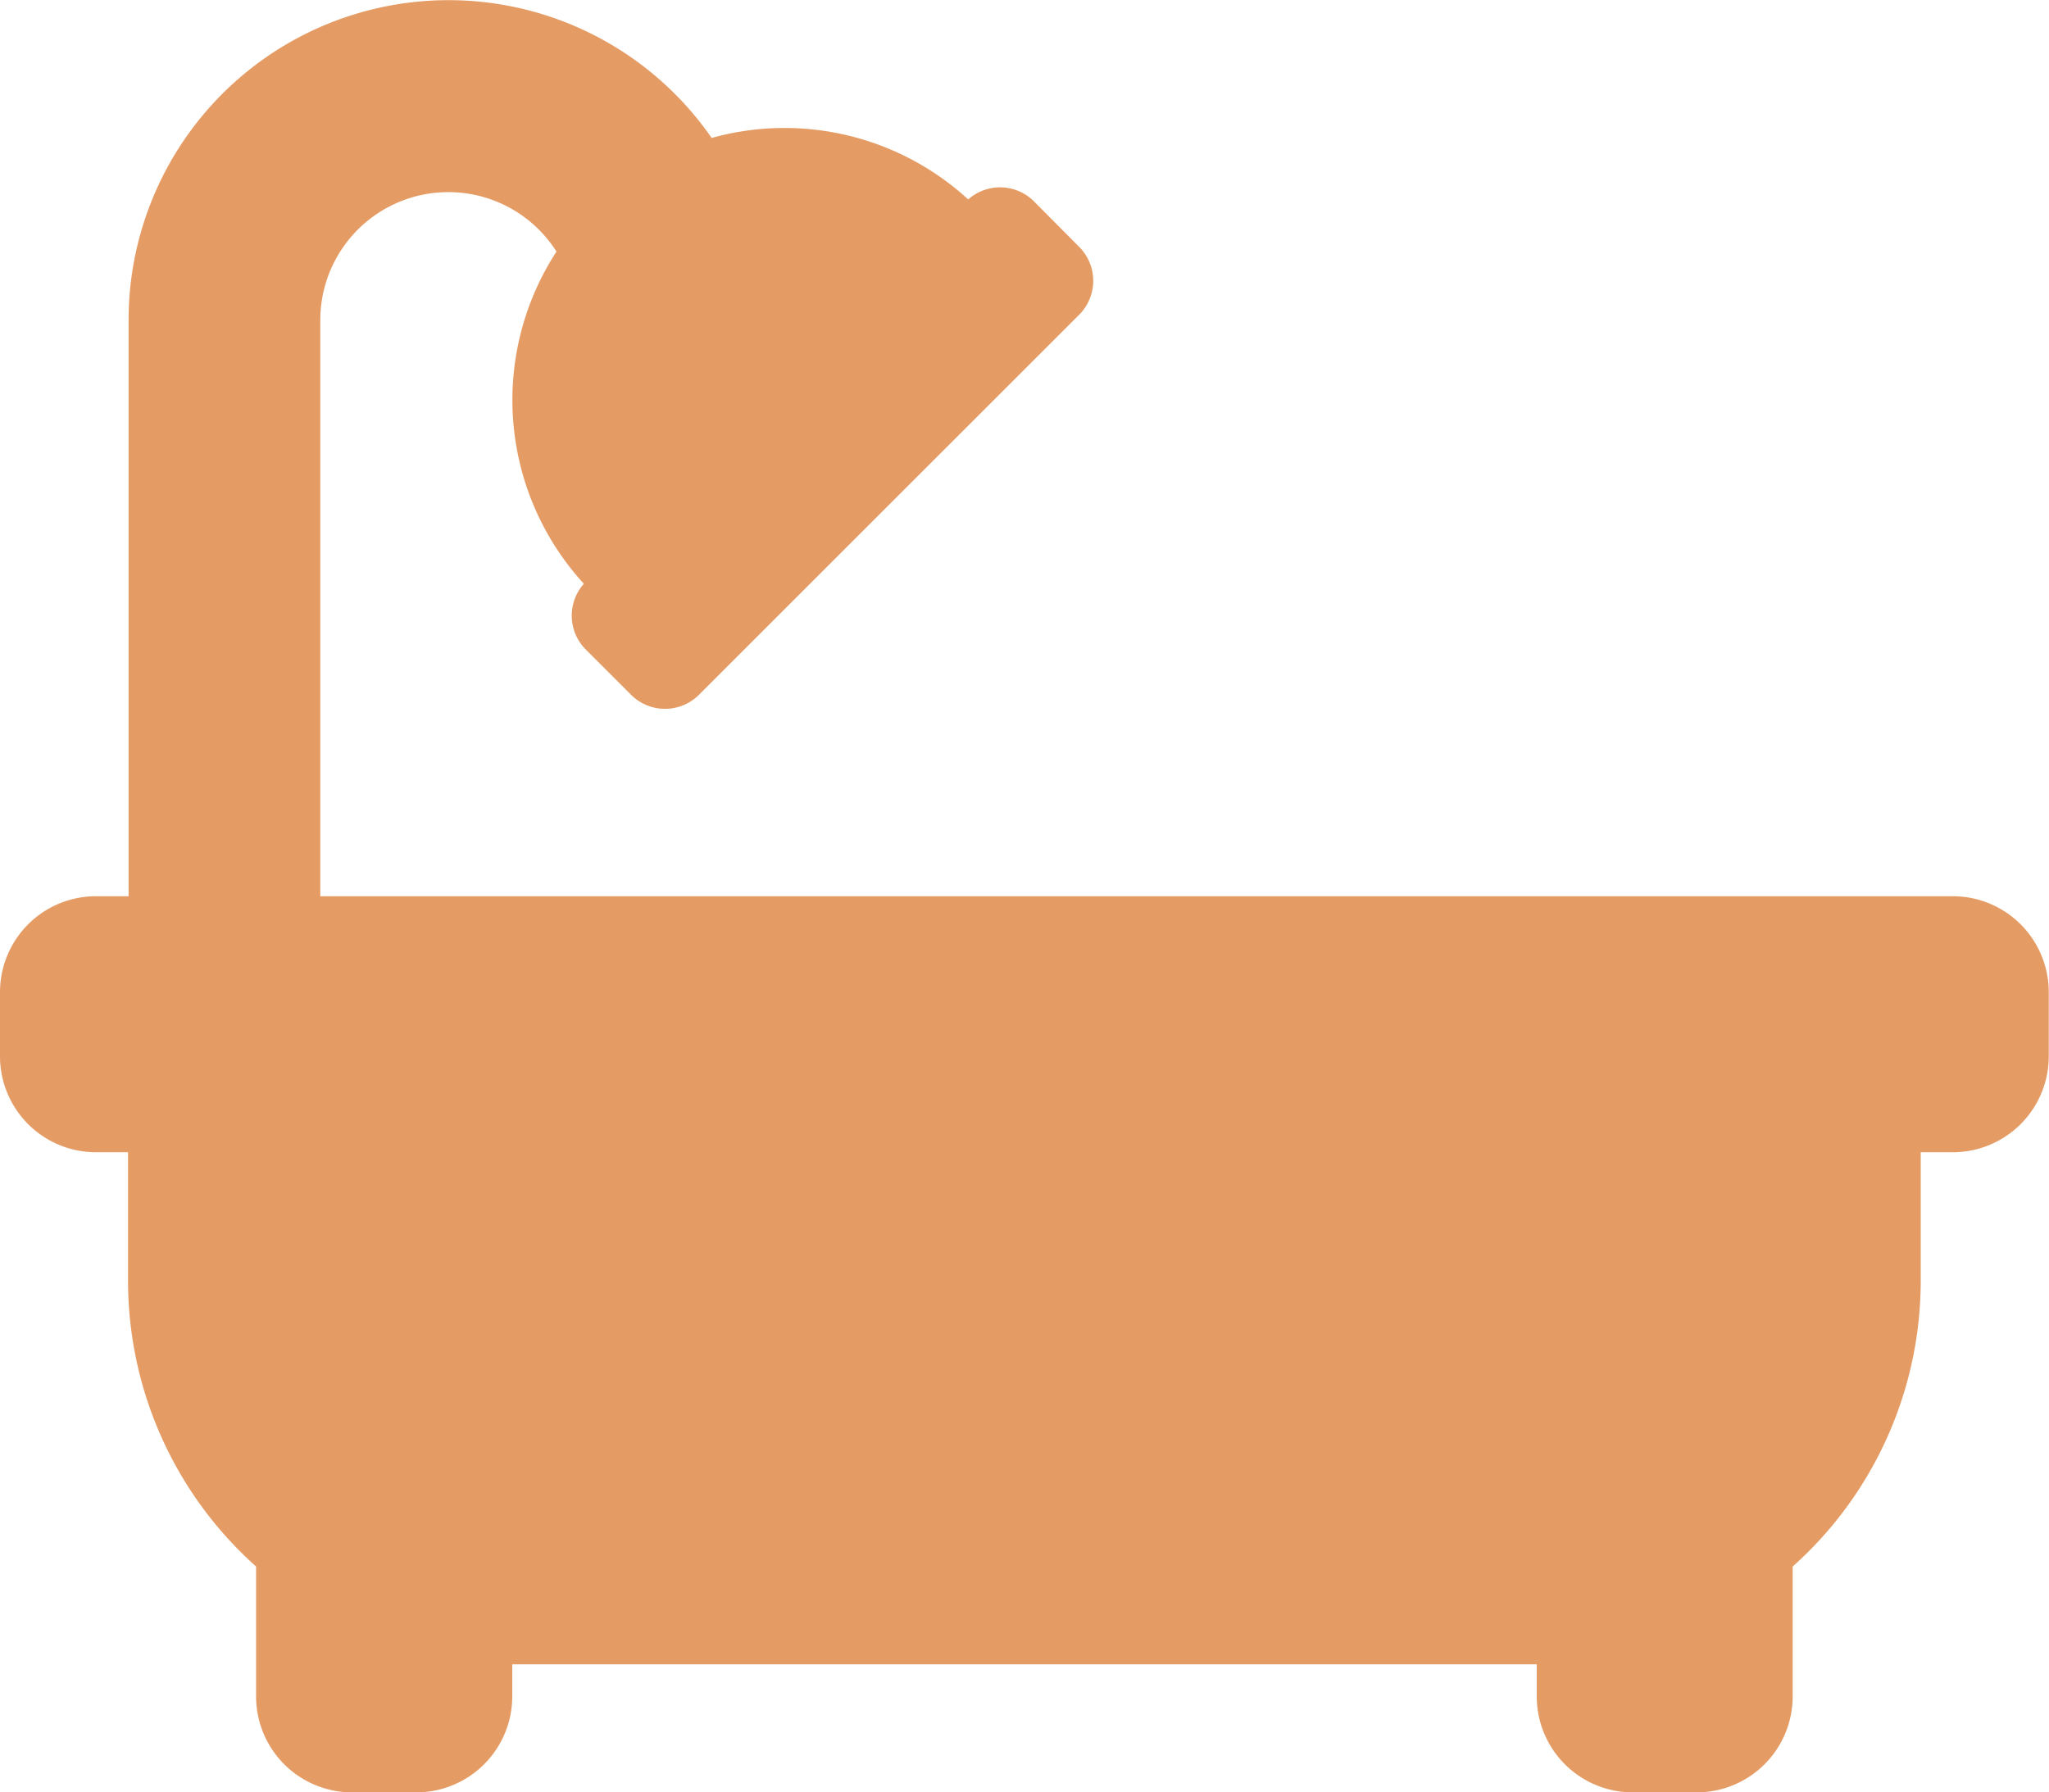 <svg xmlns="http://www.w3.org/2000/svg" width="26.356" height="23.061" viewBox="0 0 26.356 23.061">
  <path id="Icon_awesome-bath" data-name="Icon awesome-bath" d="M25.12,13.781h-21V6.368a1.647,1.647,0,0,1,3.038-.881,3.5,3.5,0,0,0,.352,4.274.617.617,0,0,0,.025.846l.582.582a.618.618,0,0,0,.874,0L13.881,6.3a.618.618,0,0,0,0-.874L13.3,4.841a.617.617,0,0,0-.846-.025,3.493,3.493,0,0,0-3.3-.791,4.116,4.116,0,0,0-7.5,2.343v7.413H1.235A1.235,1.235,0,0,0,0,15.016v.824a1.235,1.235,0,0,0,1.235,1.235h.412v1.647a4.929,4.929,0,0,0,1.647,3.683v1.671A1.235,1.235,0,0,0,4.53,25.311h.824a1.235,1.235,0,0,0,1.235-1.235v-.412H19.767v.412A1.235,1.235,0,0,0,21,25.311h.824a1.235,1.235,0,0,0,1.235-1.235V22.405a4.929,4.929,0,0,0,1.647-3.683V17.075h.412a1.235,1.235,0,0,0,1.235-1.235v-.824A1.235,1.235,0,0,0,25.12,13.781Z" transform="translate(0 -2.25)" fill="#e59b64"/>
</svg>
